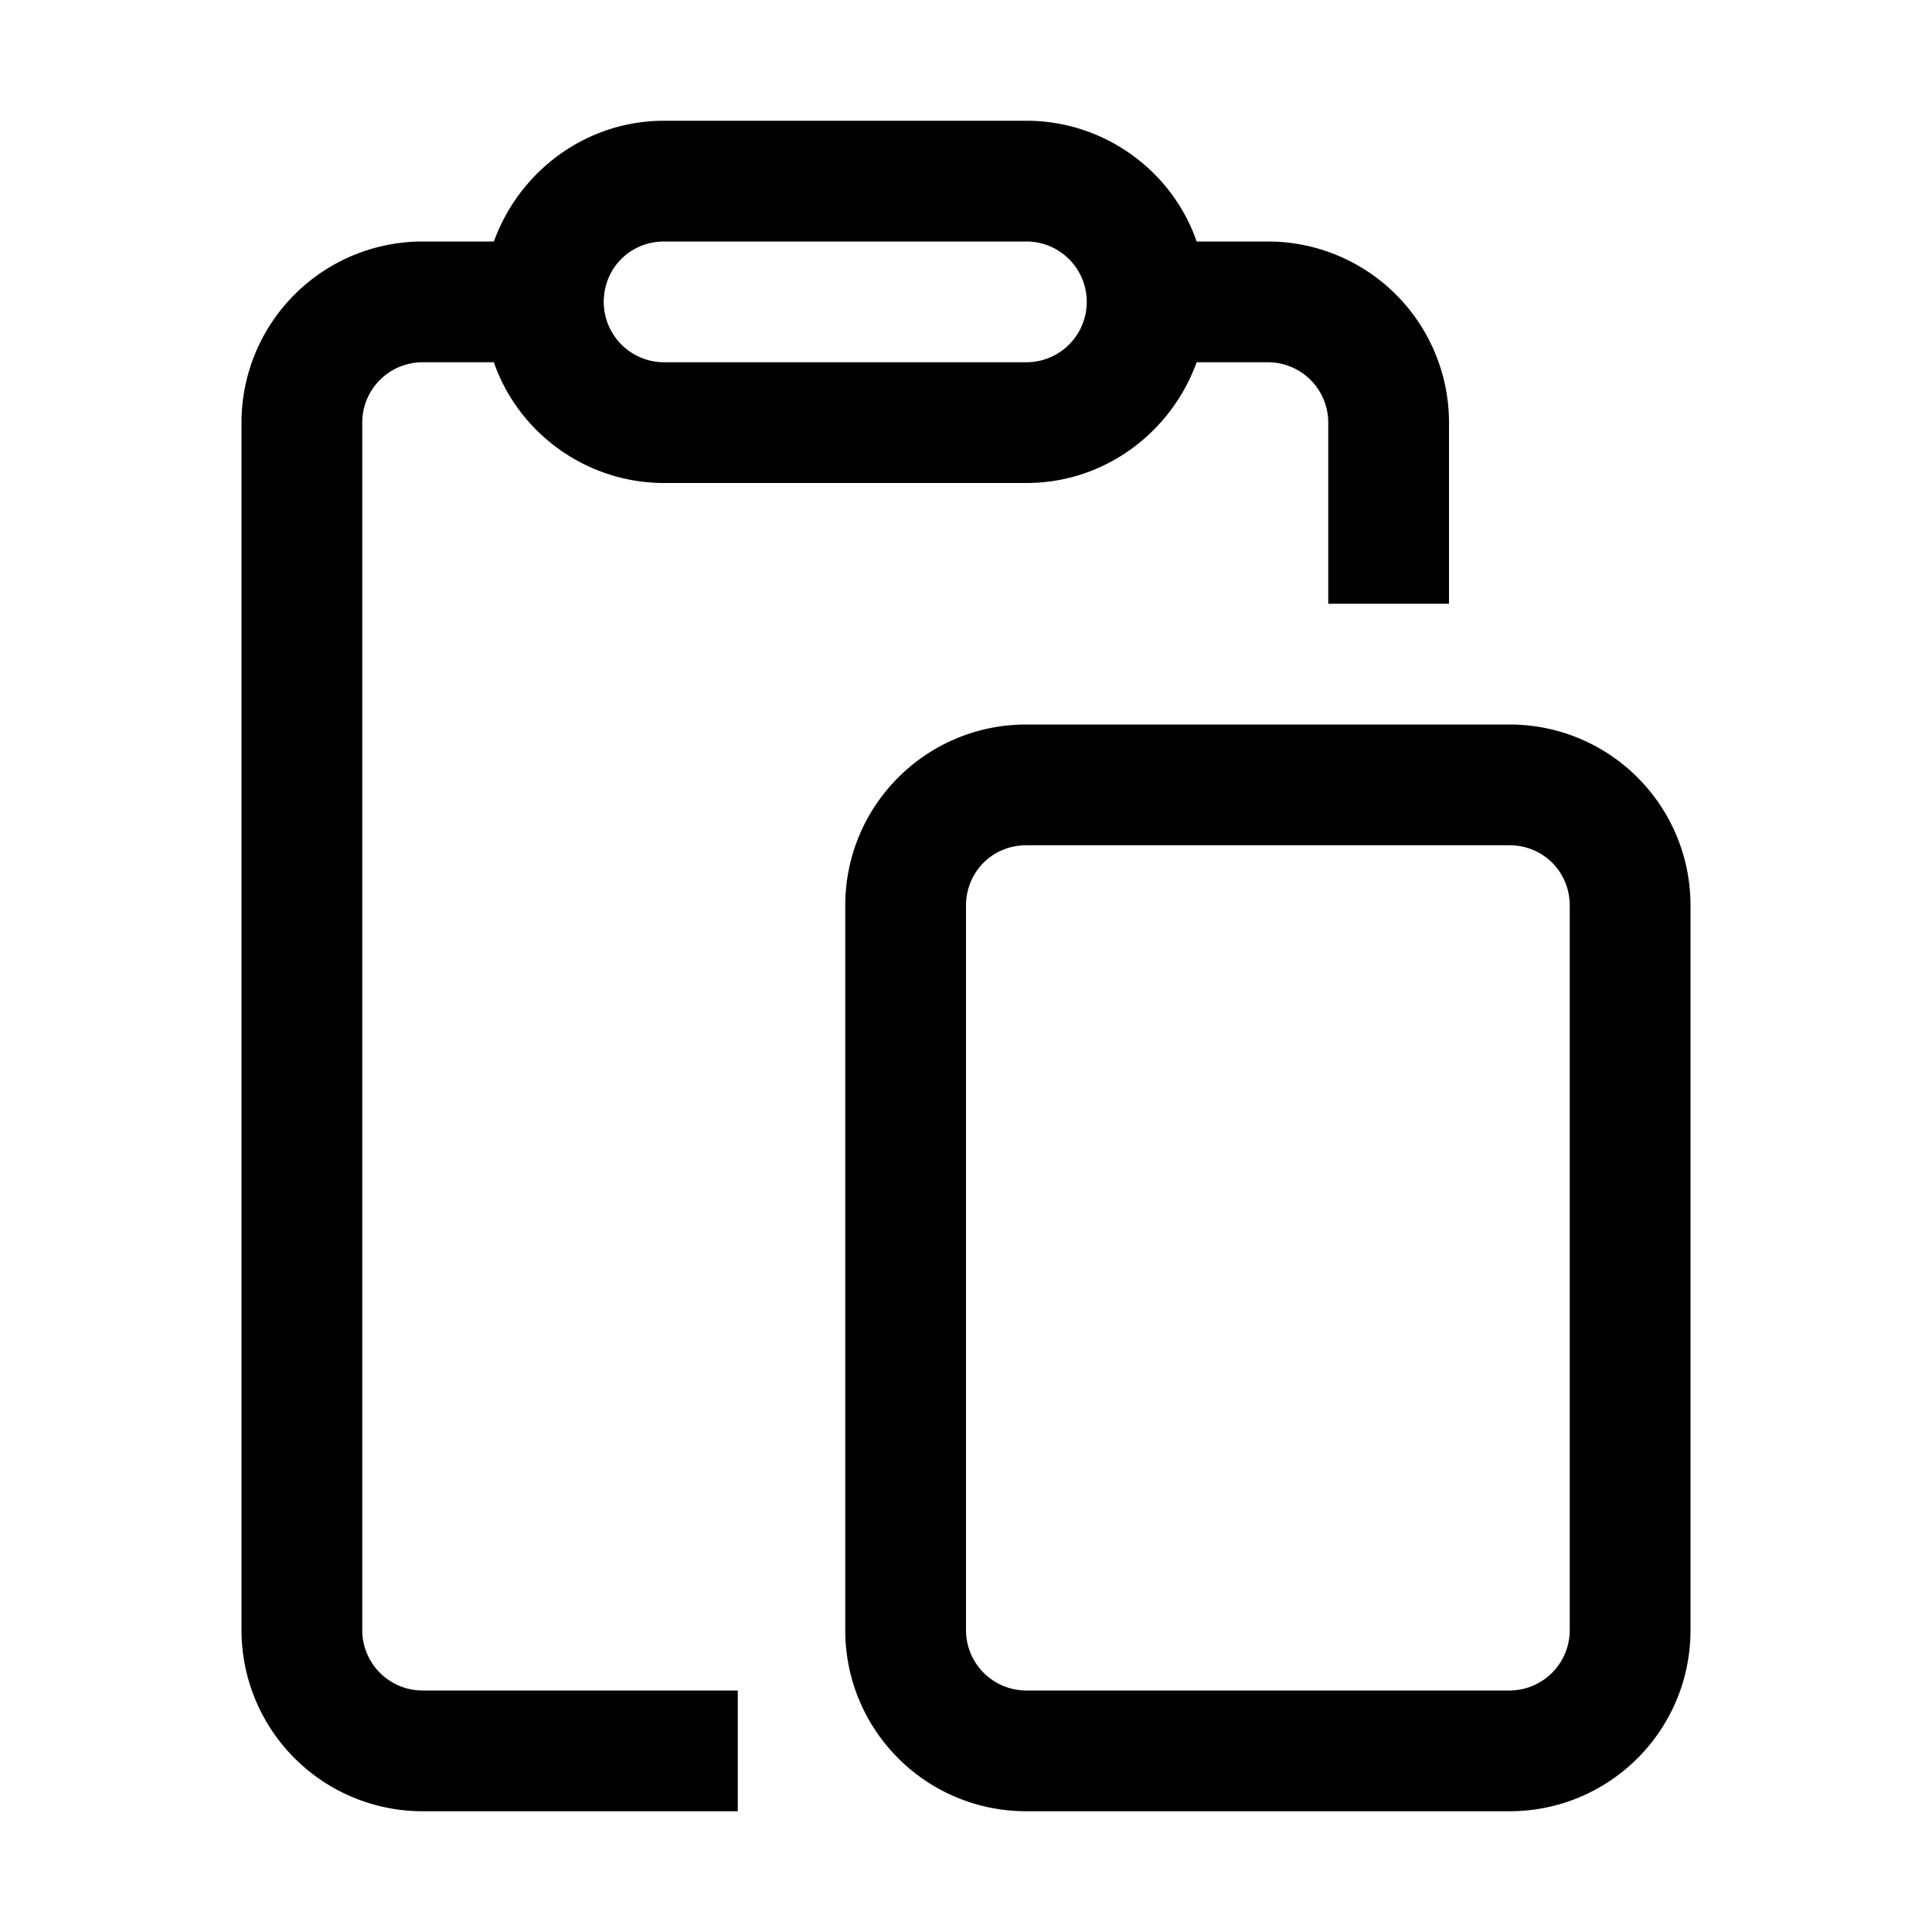<svg width="16" height="16" viewBox="0 0 16 16" xmlns="http://www.w3.org/2000/svg"><path d="M4.09 2H3.5A1.5 1.5 0 0 0 2 3.5v10A1.5 1.5 0 0 0 3.5 15h2.61v-1H3.5a.5.5 0 0 1-.5-.5v-10a.5.5 0 0 1 .5-.5h.59c.2.58.76 1 1.41 1h3c.65 0 1.2-.42 1.41-1h.59a.5.5 0 0 1 .5.5V5h1V3.5A1.5 1.5 0 0 0 10.5 2h-.59c-.2-.58-.76-1-1.41-1h-3c-.65 0-1.2.42-1.41 1Zm.91.5c0-.28.22-.5.5-.5h3a.5.5 0 0 1 0 1h-3a.5.5 0 0 1-.5-.5ZM8.5 6C7.67 6 7 6.67 7 7.5v6c0 .83.67 1.5 1.5 1.5h4c.83 0 1.5-.67 1.5-1.5v-6c0-.83-.67-1.5-1.5-1.5h-4ZM8 7.5c0-.28.22-.5.5-.5h4c.28 0 .5.22.5.5v6a.5.5 0 0 1-.5.5h-4a.5.5 0 0 1-.5-.5v-6Z"/></svg>